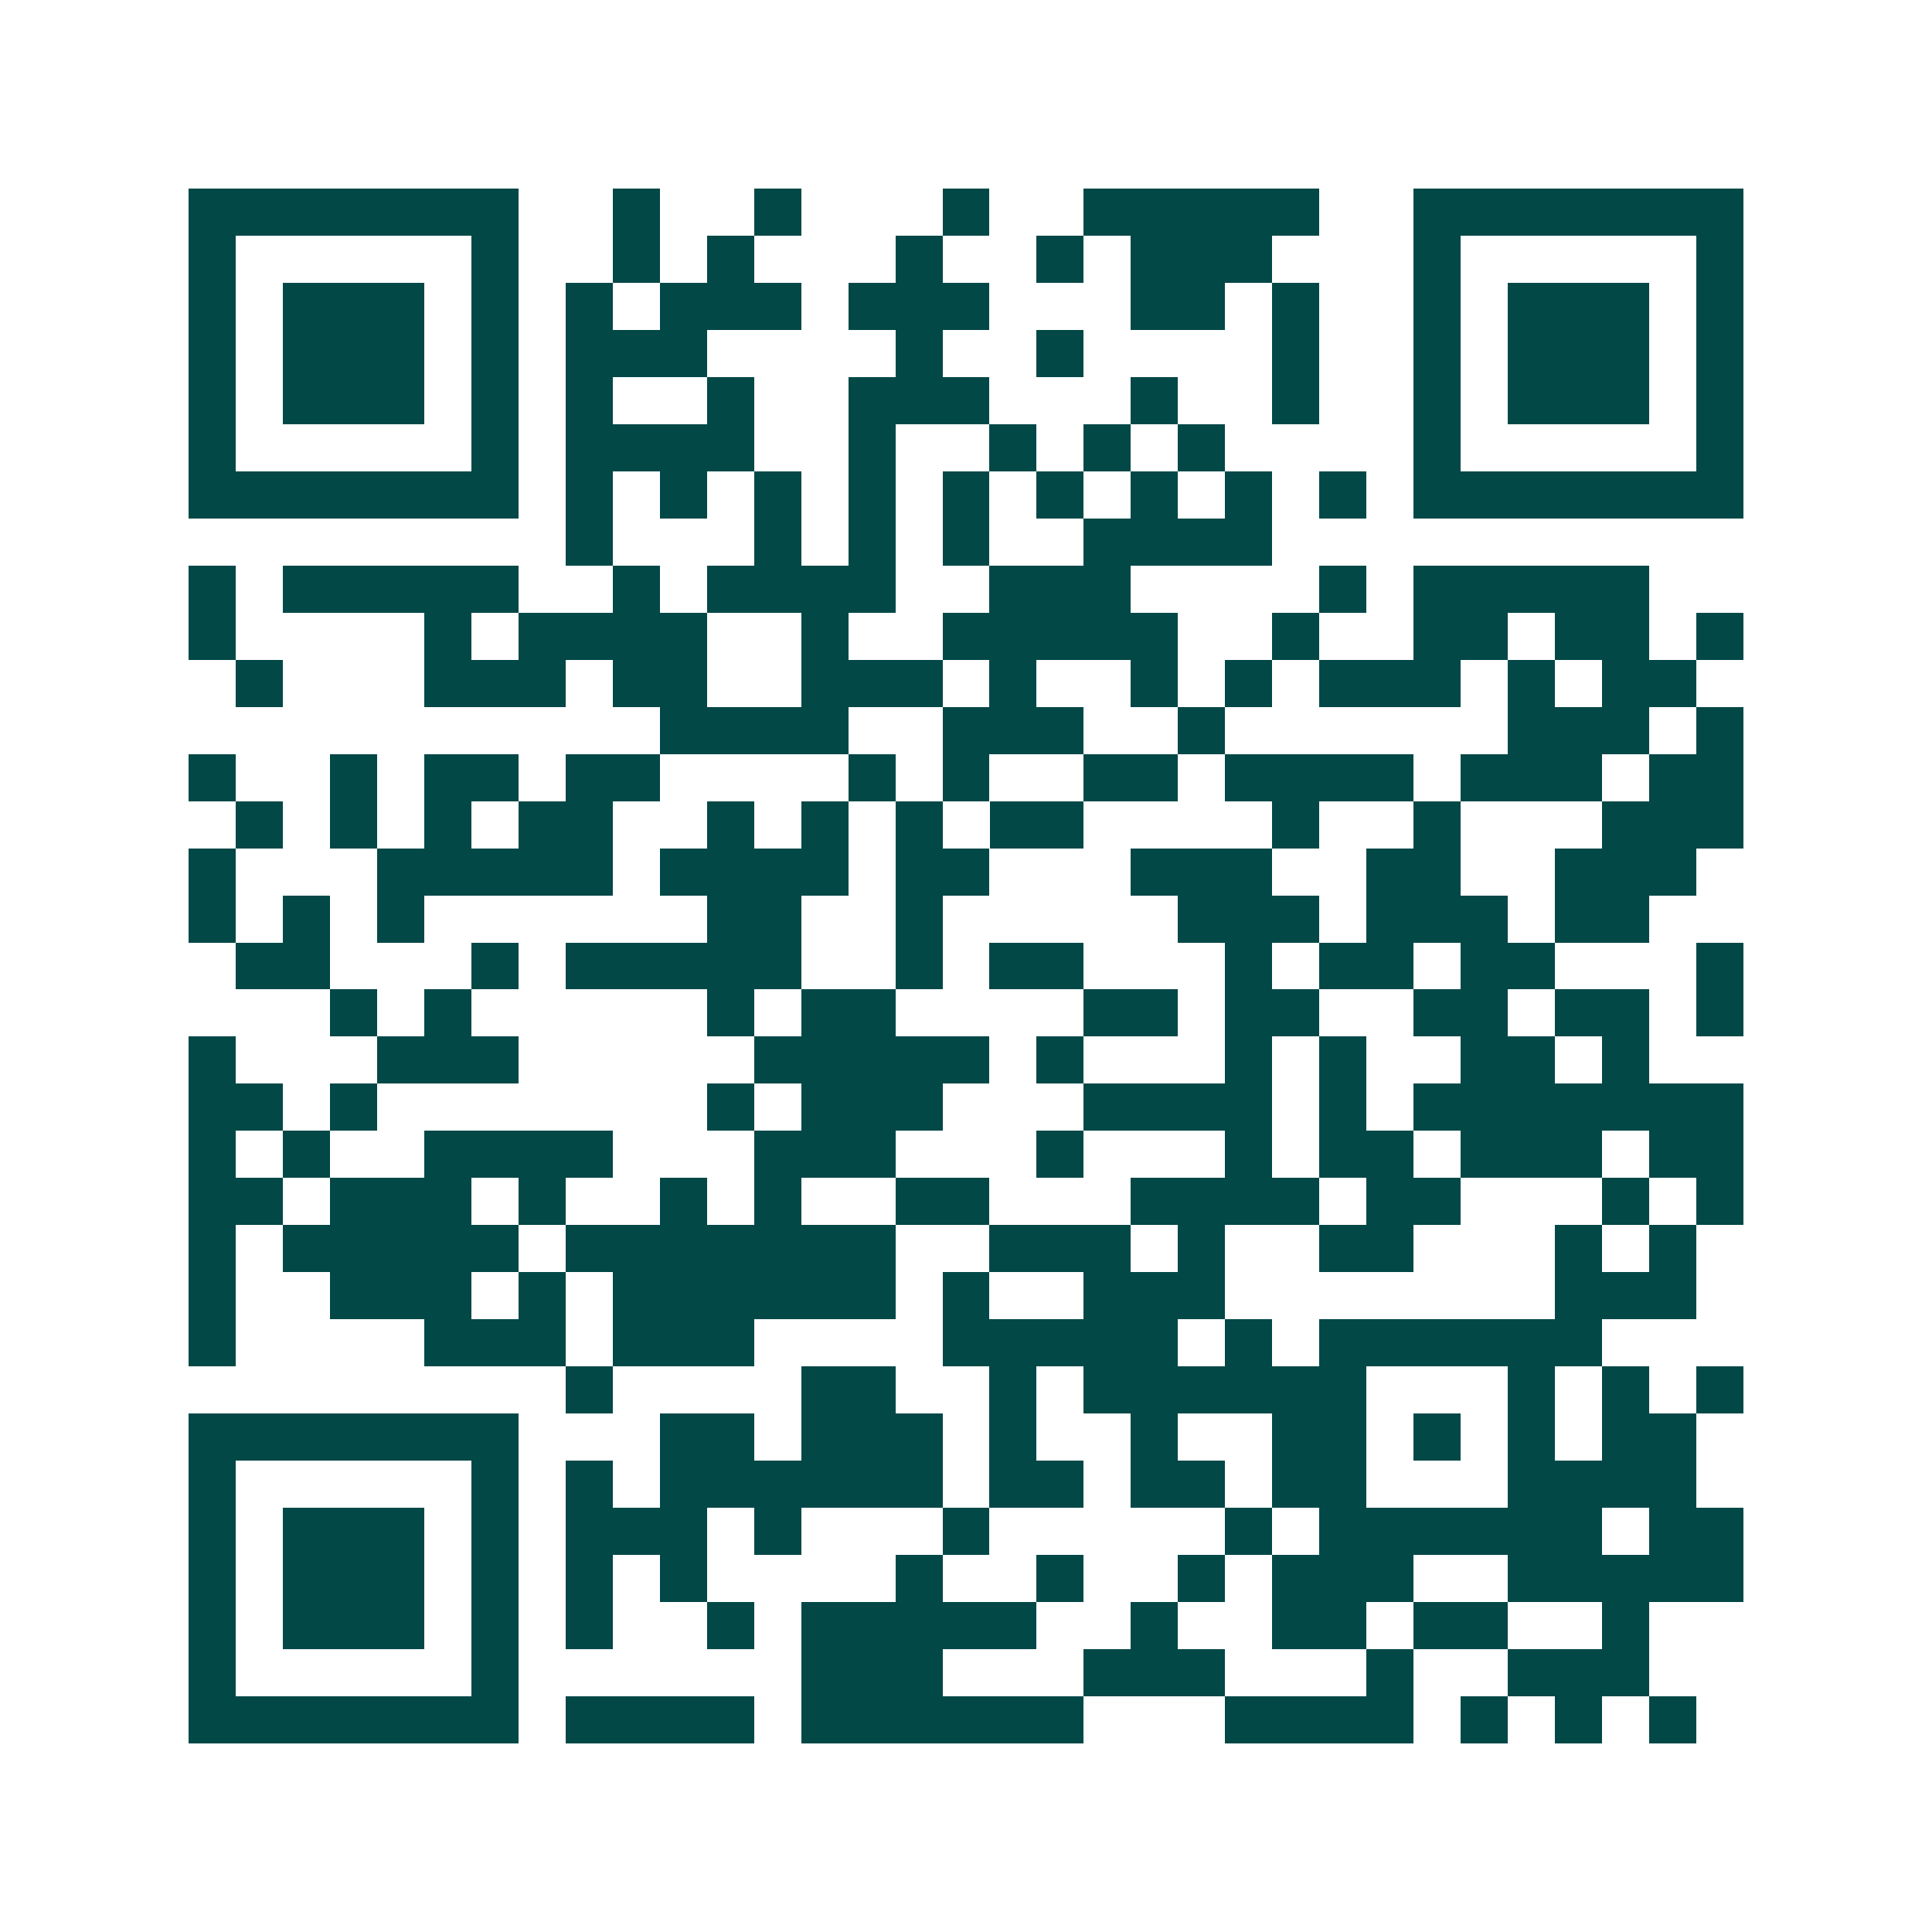 <svg xmlns="http://www.w3.org/2000/svg" width="200" height="200" viewBox="0 0 41 41" shape-rendering="crispEdges"><path fill="#ffffff" d="M0 0h41v41H0z"/><path stroke="#014847" d="M4 4.5h7m2 0h1m2 0h1m3 0h1m2 0h5m2 0h7M4 5.5h1m5 0h1m2 0h1m1 0h1m3 0h1m2 0h1m1 0h3m3 0h1m5 0h1M4 6.5h1m1 0h3m1 0h1m1 0h1m1 0h3m1 0h3m3 0h2m1 0h1m2 0h1m1 0h3m1 0h1M4 7.5h1m1 0h3m1 0h1m1 0h3m4 0h1m2 0h1m4 0h1m2 0h1m1 0h3m1 0h1M4 8.5h1m1 0h3m1 0h1m1 0h1m2 0h1m2 0h3m3 0h1m2 0h1m2 0h1m1 0h3m1 0h1M4 9.5h1m5 0h1m1 0h4m2 0h1m2 0h1m1 0h1m1 0h1m4 0h1m5 0h1M4 10.5h7m1 0h1m1 0h1m1 0h1m1 0h1m1 0h1m1 0h1m1 0h1m1 0h1m1 0h1m1 0h7M12 11.5h1m3 0h1m1 0h1m1 0h1m2 0h4M4 12.5h1m1 0h5m2 0h1m1 0h4m2 0h3m4 0h1m1 0h5M4 13.5h1m4 0h1m1 0h4m2 0h1m2 0h5m2 0h1m2 0h2m1 0h2m1 0h1M5 14.5h1m3 0h3m1 0h2m2 0h3m1 0h1m2 0h1m1 0h1m1 0h3m1 0h1m1 0h2M14 15.5h4m2 0h3m2 0h1m6 0h3m1 0h1M4 16.5h1m2 0h1m1 0h2m1 0h2m4 0h1m1 0h1m2 0h2m1 0h4m1 0h3m1 0h2M5 17.5h1m1 0h1m1 0h1m1 0h2m2 0h1m1 0h1m1 0h1m1 0h2m4 0h1m2 0h1m3 0h3M4 18.5h1m3 0h5m1 0h4m1 0h2m3 0h3m2 0h2m2 0h3M4 19.5h1m1 0h1m1 0h1m6 0h2m2 0h1m5 0h3m1 0h3m1 0h2M5 20.5h2m3 0h1m1 0h5m2 0h1m1 0h2m3 0h1m1 0h2m1 0h2m3 0h1M7 21.5h1m1 0h1m5 0h1m1 0h2m4 0h2m1 0h2m2 0h2m1 0h2m1 0h1M4 22.5h1m3 0h3m5 0h5m1 0h1m3 0h1m1 0h1m2 0h2m1 0h1M4 23.5h2m1 0h1m7 0h1m1 0h3m3 0h4m1 0h1m1 0h7M4 24.5h1m1 0h1m2 0h4m3 0h3m3 0h1m3 0h1m1 0h2m1 0h3m1 0h2M4 25.5h2m1 0h3m1 0h1m2 0h1m1 0h1m2 0h2m3 0h4m1 0h2m3 0h1m1 0h1M4 26.5h1m1 0h5m1 0h7m2 0h3m1 0h1m2 0h2m3 0h1m1 0h1M4 27.5h1m2 0h3m1 0h1m1 0h6m1 0h1m2 0h3m7 0h3M4 28.5h1m4 0h3m1 0h3m4 0h5m1 0h1m1 0h6M12 29.5h1m4 0h2m2 0h1m1 0h6m3 0h1m1 0h1m1 0h1M4 30.5h7m3 0h2m1 0h3m1 0h1m2 0h1m2 0h2m1 0h1m1 0h1m1 0h2M4 31.5h1m5 0h1m1 0h1m1 0h6m1 0h2m1 0h2m1 0h2m3 0h4M4 32.5h1m1 0h3m1 0h1m1 0h3m1 0h1m3 0h1m5 0h1m1 0h6m1 0h2M4 33.5h1m1 0h3m1 0h1m1 0h1m1 0h1m4 0h1m2 0h1m2 0h1m1 0h3m2 0h5M4 34.5h1m1 0h3m1 0h1m1 0h1m2 0h1m1 0h5m2 0h1m2 0h2m1 0h2m2 0h1M4 35.5h1m5 0h1m6 0h3m3 0h3m3 0h1m2 0h3M4 36.5h7m1 0h4m1 0h6m3 0h4m1 0h1m1 0h1m1 0h1"/></svg>
